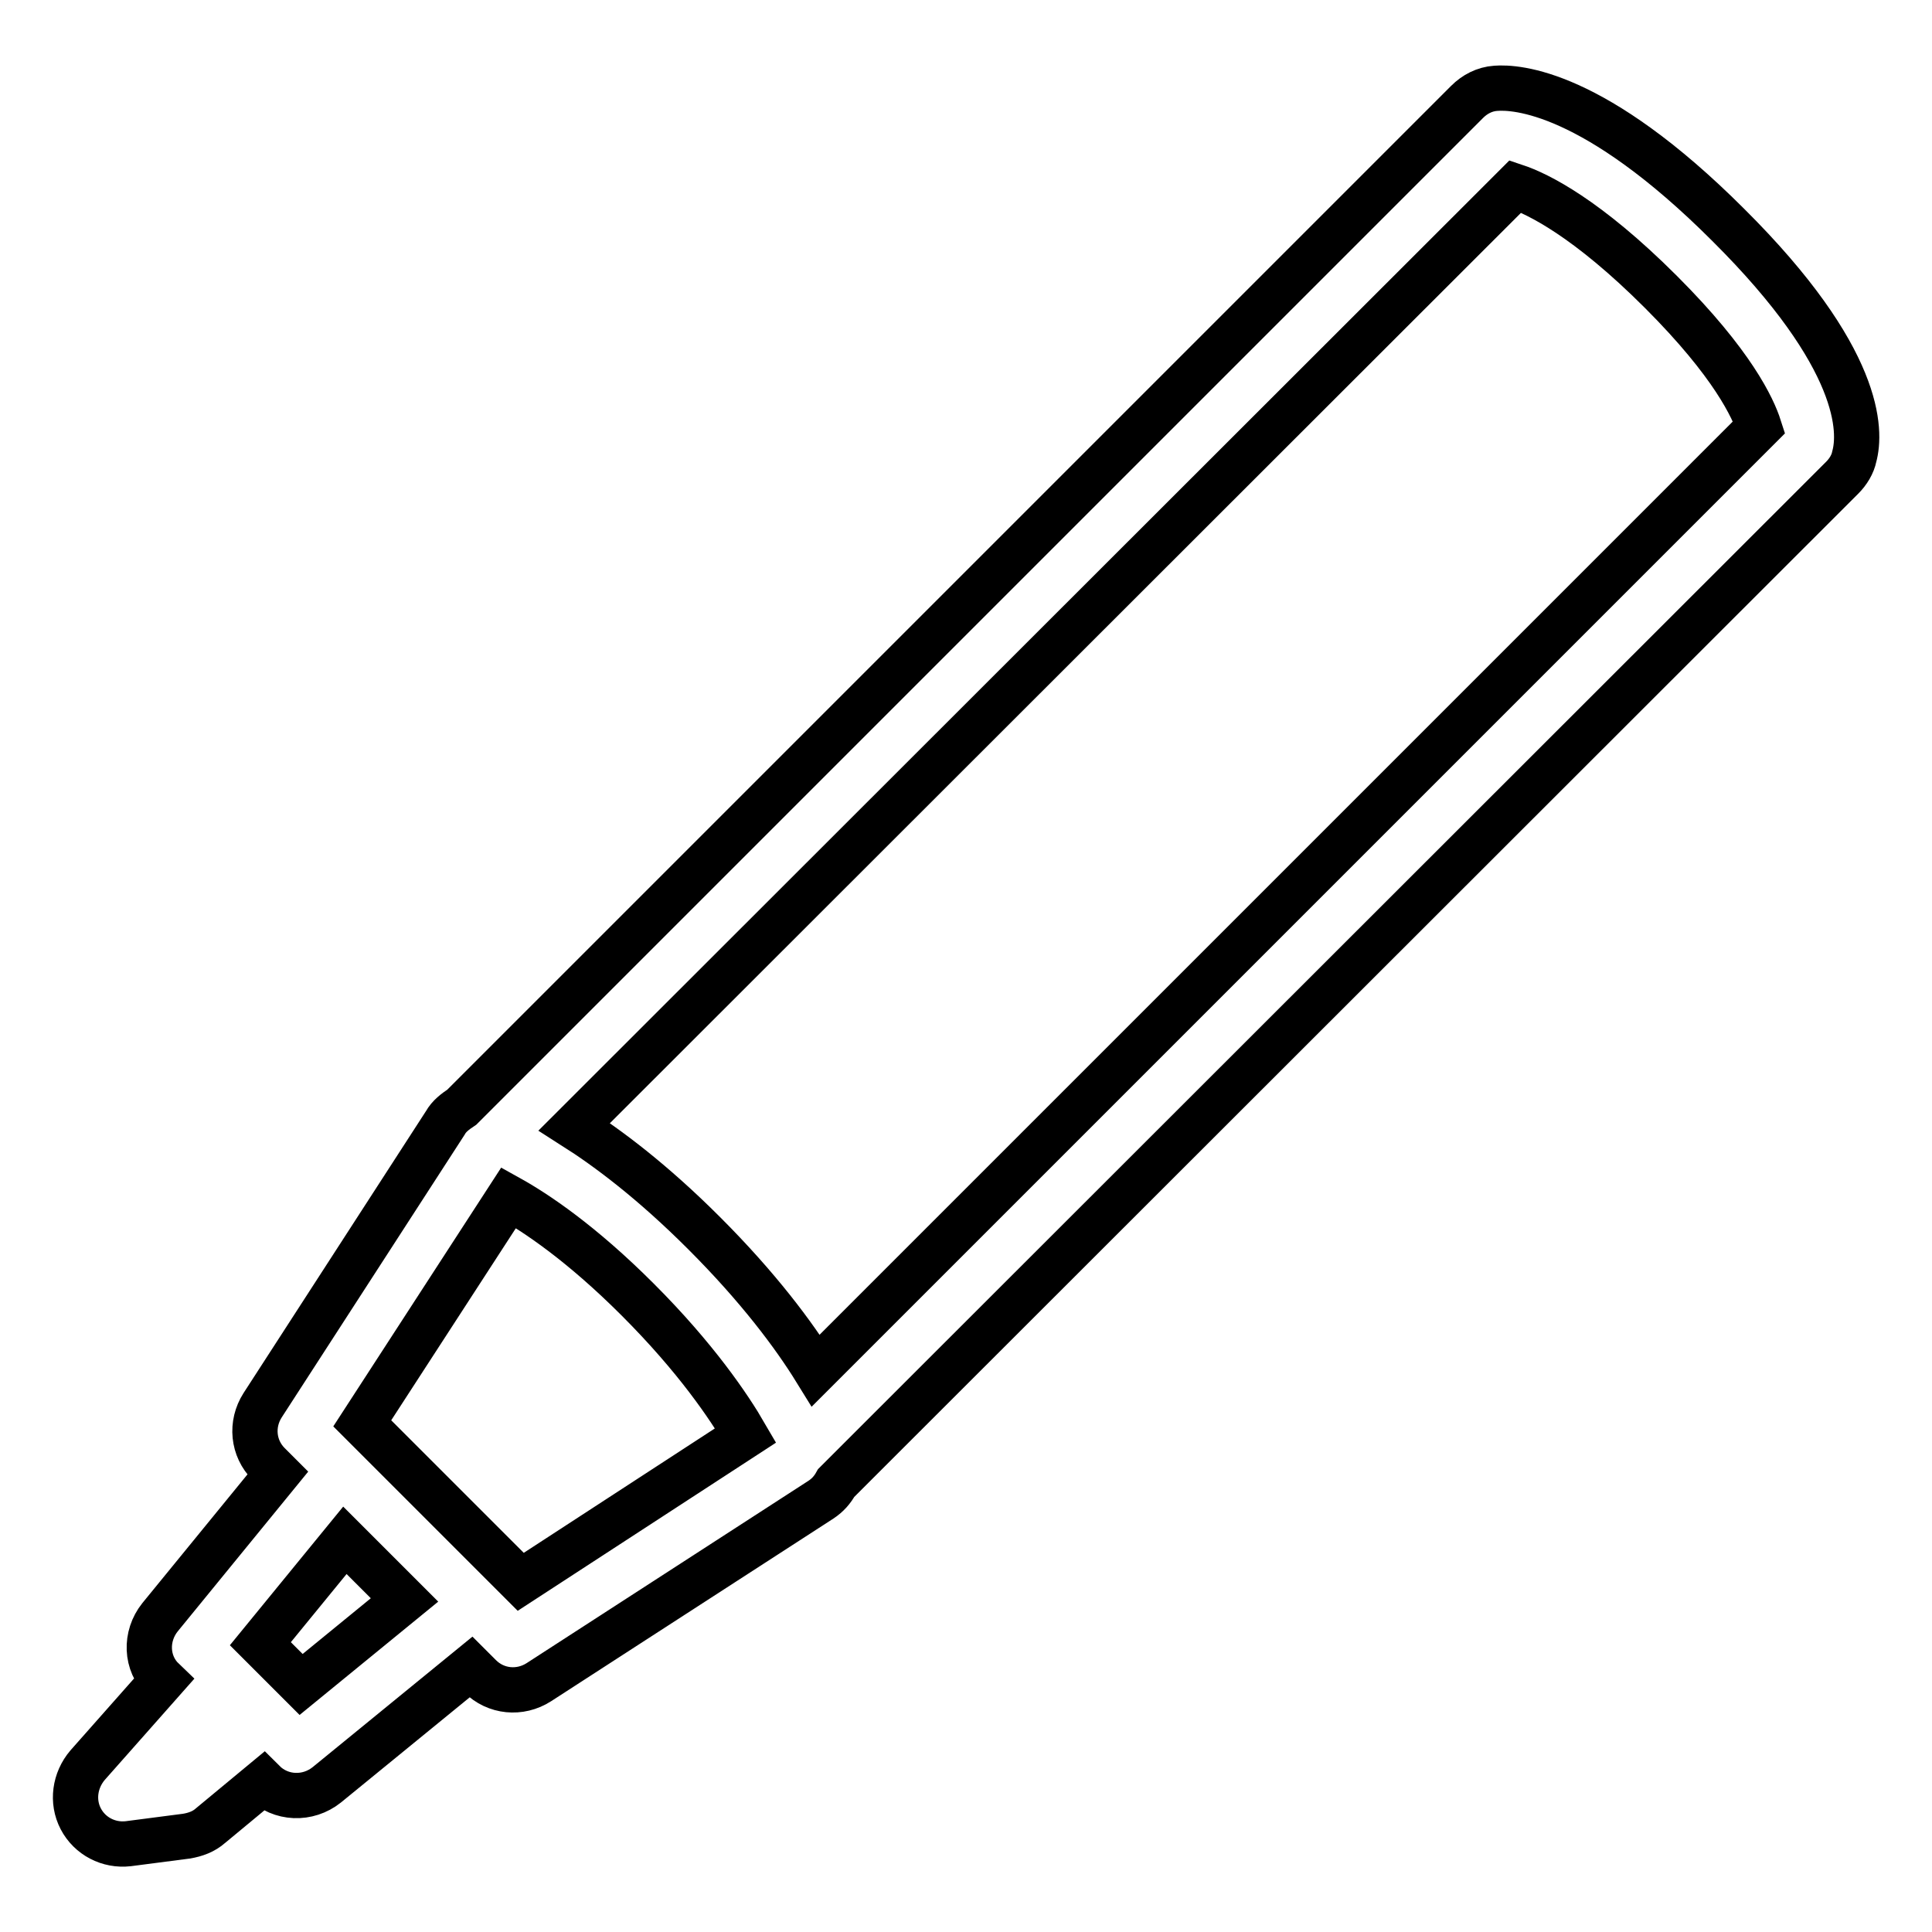<?xml version="1.0" encoding="utf-8"?>
<!-- Svg Vector Icons : http://www.onlinewebfonts.com/icon -->
<!DOCTYPE svg PUBLIC "-//W3C//DTD SVG 1.1//EN" "http://www.w3.org/Graphics/SVG/1.1/DTD/svg11.dtd">
<svg version="1.1" xmlns="http://www.w3.org/2000/svg" xmlns:xlink="http://www.w3.org/1999/xlink" x="0px" y="0px" viewBox="0 0 256 256" enable-background="new 0 0 256 256" xml:space="preserve">
<g> <path stroke-width="6" fill-opacity="0" stroke="#000000"  d="M59,148.8l-24.2,37.4c-1.6,2.5-1.3,5.7,0.8,7.8l1.2,1.2l-15.6,19.1c-2,2.5-1.9,6.1,0.4,8.3l-10,11.3 c-1.7,2-2.1,4.8-0.9,7.1c1.2,2.3,3.7,3.6,6.3,3.3l7.7-1c1.2-0.2,2.3-0.6,3.2-1.4l7-5.8l0,0c2.3,2.3,5.9,2.4,8.4,0.4l19.1-15.6 l1.2,1.2c2.1,2.1,5.3,2.4,7.8,0.8l37.4-24.2c0.9-0.6,1.5-1.3,2-2.2c0,0,0.1-0.1,0.1-0.1L244.1,63.3c0.8-0.8,1.4-1.8,1.6-2.8 c0.9-3.3,1.1-13-16.7-30.7c-17.8-17.8-28.1-18.3-30.8-18.1c-1.5,0.1-2.8,0.8-3.8,1.8L61.3,146.6c0,0-0.1,0.1-0.1,0.1 C60.3,147.3,59.5,147.9,59,148.8z M39.9,223.2l-5.4-5.4l11.2-13.7l7.9,7.9L39.9,223.2z M69,209.6l-21-21l19.4-29.9 c3.6,2,9.6,6,17.1,13.5c7.7,7.7,12.1,14.2,14.3,18L69,209.6z M200.8,24.7c3,1,9.5,4.2,19.3,14c9.5,9.5,12.2,15.4,13,17.9l-125,125 c-2.9-4.7-7.6-11-14.8-18.2c-6.9-6.9-12.8-11.3-17.2-14.1L200.8,24.7z"/></g>
</svg>
